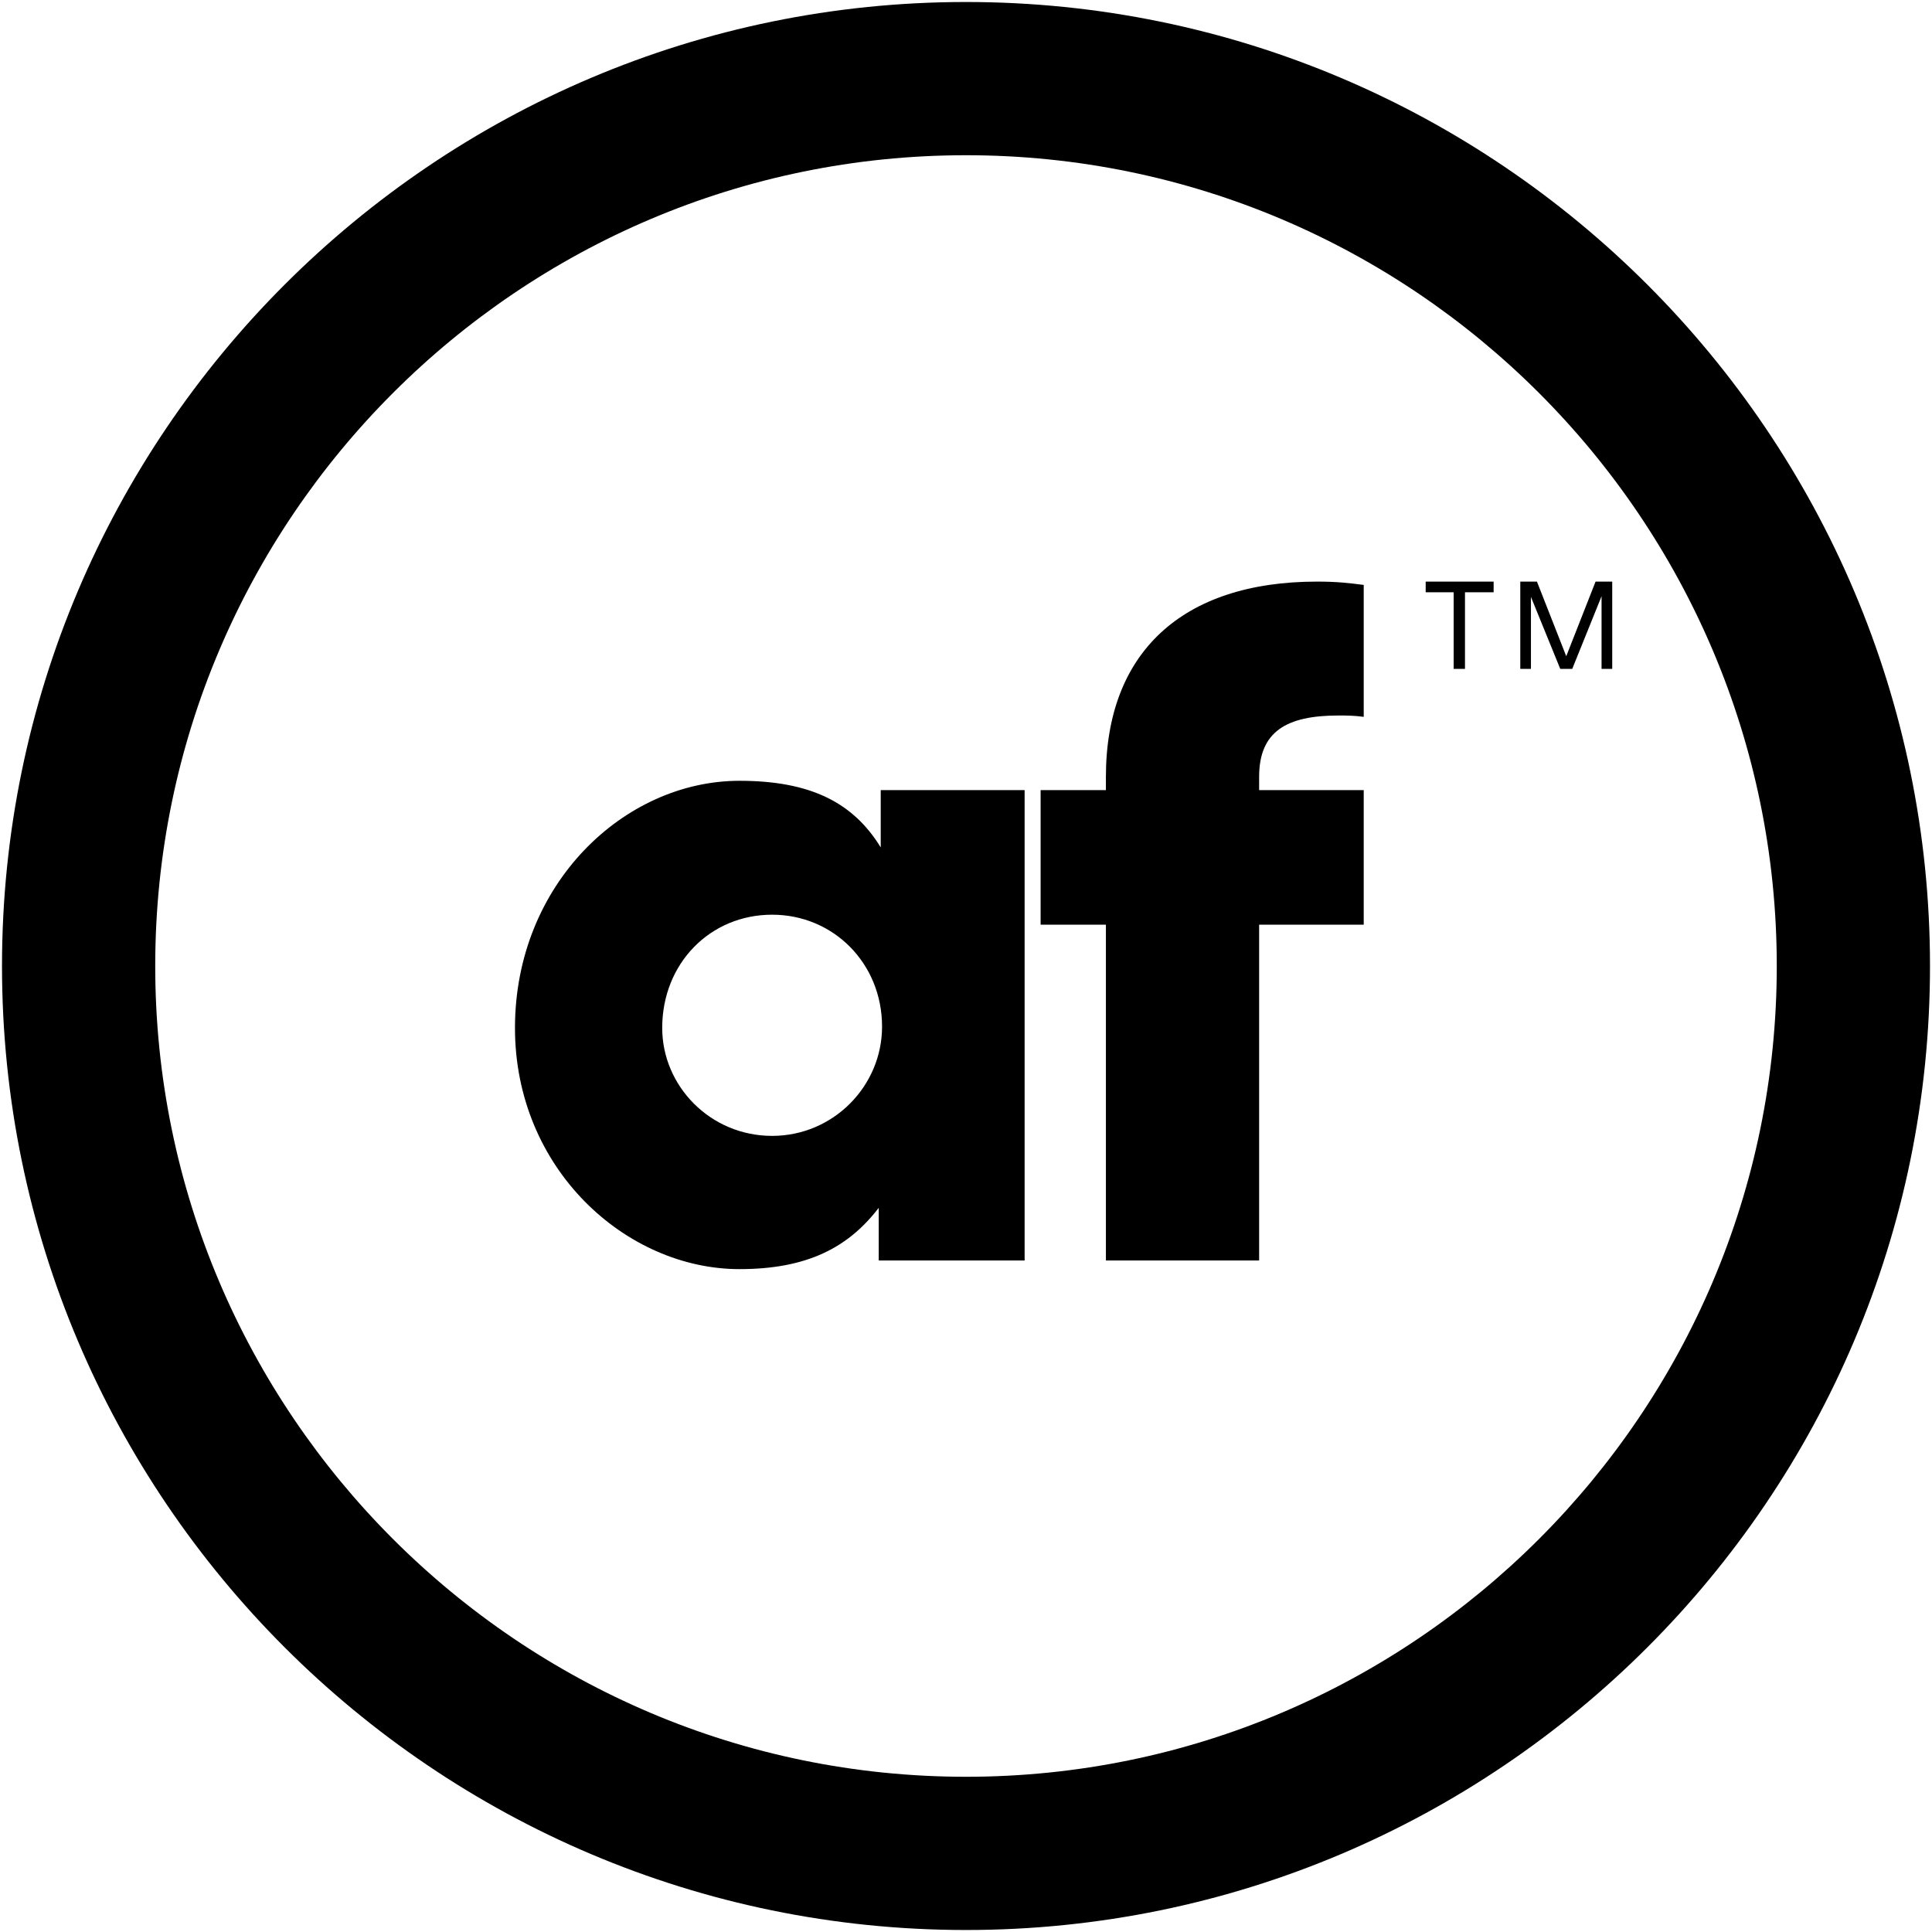 <svg version="1.2" xmlns="http://www.w3.org/2000/svg" viewBox="0 0 290 290" width="512" height="512">
    <style>
        @media (prefers-color-scheme: dark) {
            .s0 { fill: #ffffff }
        }

        @media (prefers-color-scheme: light) {
            .s0 { fill: #000000 }
        }
    </style>
    <g>
        <g>
            <path fill-rule="evenodd" class="s0"
                  d="m145 289.7c-79.8 0-144.7-64.9-144.7-144.7 0-79.8 64.9-144.7 144.7-144.7 79.8 0 144.7 64.9 144.7 144.7 0 79.8-64.9 144.7-144.7 144.7zm0-266.4c-67.1 0-121.7 54.6-121.7 121.7 0 67.1 54.6 121.7 121.7 121.7 67.1 0 121.7-54.6 121.7-121.7 0-67.1-54.6-121.7-121.7-121.7z"/>
            <g>
                <path fill-rule="evenodd" class="s0"
                      d="m77.3 154.3c0-21.6 16.4-37.1 33.7-37.1 10.7 0 17.1 3.3 21.2 10v-8.6h21.6v70.6h-21.9v-7.9c-4.6 6-10.8 9.2-20.9 9.2-17 0-33.7-15-33.7-36.2zm55.1-0.2c0-9.5-7.3-16.8-16.5-16.8-9.3 0-16.5 7.3-16.5 17 0 8.7 7.2 16.2 16.5 16.2 9.2 0 16.5-7.5 16.5-16.4z"/>
                <path class="s0"
                      d="m166 138.8h-9.8v-20.2h9.8v-2c0-18.6 11.4-29.3 31.7-29.3 2.9 0 4.7 0.2 7 0.5v19.8c-1.5-0.2-2.6-0.2-3.8-0.2-7.8 0-11.9 2.4-11.9 9.2v2h15.7v20.2h-15.7v50.4h-23z"/>
            </g>
            <g>
                <path class="s0" d="m218.2 88.9h-4.2v-1.6h10.2v1.6h-4.3v11.5h-1.7z"/>
                <path class="s0"
                      d="m229.8 89.6v10.8h-1.6v-13.1h2.5l4.4 11.2 4.4-11.2h2.5v13.1h-1.6v-10.9l-4.4 10.9h-1.8z"/>
            </g>
        </g>
    </g>
</svg>
